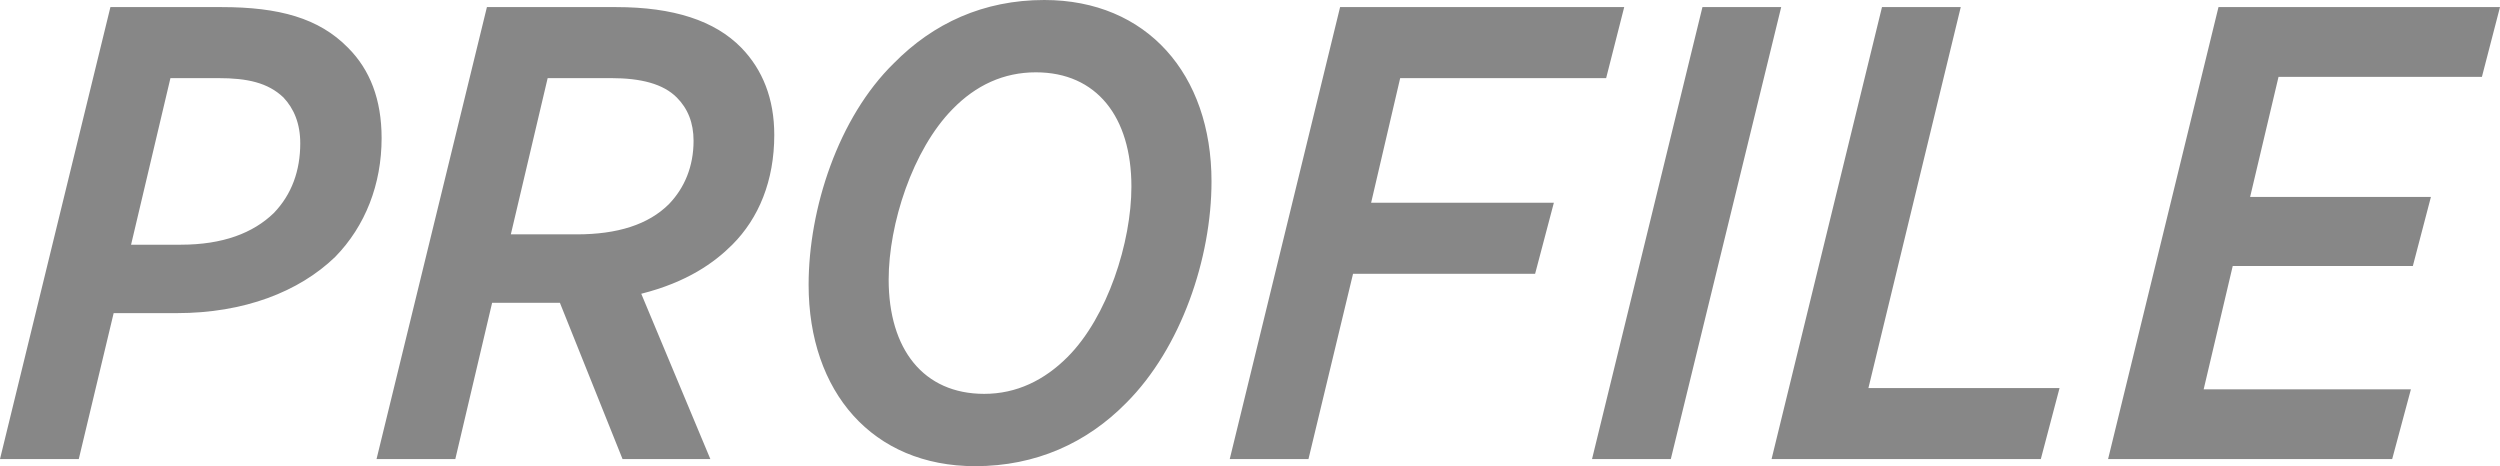 <?xml version="1.0" encoding="utf-8"?>
<!-- Generator: Adobe Illustrator 16.0.0, SVG Export Plug-In . SVG Version: 6.00 Build 0)  -->
<!DOCTYPE svg PUBLIC "-//W3C//DTD SVG 1.1//EN" "http://www.w3.org/Graphics/SVG/1.1/DTD/svg11.dtd">
<svg version="1.1" id="レイヤー_1" xmlns="http://www.w3.org/2000/svg" xmlns:xlink="http://www.w3.org/1999/xlink" x="0px"
	 y="0px" width="268.141px" height="50px" viewBox="0 0 268.141 50" enable-background="new 0 0 268.141 50" xml:space="preserve">
<path fill="#878787" d="M11.843,0.761h11.911c6.164,0,10.455,1.175,13.575,4.361c2.354,2.356,3.601,5.542,3.601,9.699
	c0,4.915-1.731,9.415-4.985,12.739c-3.878,3.739-9.766,6.025-16.968,6.025H12.19l-3.74,15.65H0L11.843,0.761z M23.407,8.379H18.28
	l-4.222,17.867h5.335c4.5,0,7.754-1.246,9.972-3.395c1.938-2.008,2.839-4.569,2.839-7.479c0-2.144-0.692-3.736-1.8-4.915
	C28.739,8.864,26.522,8.379,23.407,8.379z M60.053,32.479h-0.275h-6.996l-3.947,16.758h-8.45L52.225,0.761h13.853
	c6.164,0,10.596,1.454,13.436,4.361c2.286,2.356,3.532,5.471,3.532,9.35c0,4.917-1.664,8.936-4.503,11.774
	c-1.938,1.939-4.847,4.019-9.764,5.262l7.411,17.729h-9.418L60.053,32.479z M61.854,25.137c4.363,0,7.686-1.037,9.903-3.254
	c1.661-1.732,2.632-4.018,2.632-6.786c0-1.938-0.625-3.461-1.8-4.64c-1.454-1.456-3.81-2.078-7.063-2.078H58.74l-3.95,16.758H61.854
	z M129.942,19.458c0,8.242-3.257,17.87-9.144,23.756C116.575,47.507,111.104,50,104.593,50c-11.011,0-17.864-7.964-17.864-19.46
	c0-8.172,3.186-17.936,9.14-23.754C100.093,2.493,105.496,0,112.004,0C123.014,0,129.942,7.964,129.942,19.458z M114.497,38.296
	c4.296-4.295,6.854-12.325,6.854-18.282c0-7.479-3.736-12.257-10.247-12.257c-3.461,0-6.439,1.386-8.934,3.947
	c-4.293,4.361-6.855,12.326-6.855,18.282c0,7.479,3.735,12.258,10.25,12.258C109.028,42.243,112.004,40.79,114.497,38.296z
	 M143.734,0.761h30.473l-1.938,7.618h-22.091l-3.116,13.365h19.6l-2.011,7.621h-19.528l-4.781,19.872h-8.444L143.734,0.761z
	 M182.599,0.761h8.446l-11.84,48.476h-8.45L182.599,0.761z M201.855,0.761h8.448l-9.903,40.86h20.5l-2.008,7.615h-28.879
	L201.855,0.761z M237.947,0.761h30.193l-1.939,7.481h-21.814l-3.047,12.879h19.392l-1.938,7.408h-19.319l-3.118,13.229h22.229
	l-2.008,7.479h-30.472L237.947,0.761z"/>
</svg>
